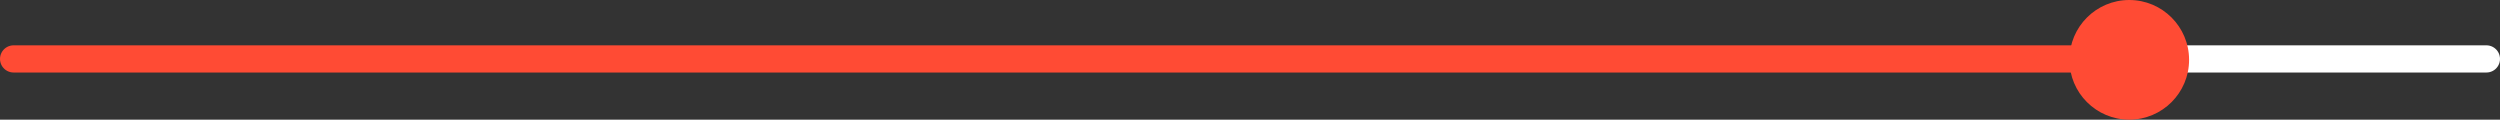 <?xml version="1.0" encoding="UTF-8"?>
<svg xmlns="http://www.w3.org/2000/svg" width="1379" height="66" viewBox="0 0 1379 66">
  <rect x="0" y="0" width="1379" height="66" fill="#333333" stroke="none"/>
  <g id="Gruppe_2184" data-name="Gruppe 2184" transform="translate(-270.5 -949)">
    <path id="Pfad_14458" data-name="Pfad 14458" d="M4745-3432.5H4548.356" transform="translate(-3103 4414)" fill="none" stroke="#fff" stroke-linecap="round" stroke-width="15"></path>
    <circle id="Ellipse_7" data-name="Ellipse 7" cx="33" cy="33" r="33" transform="translate(1412 949)" fill="#ff4b34"></circle>
    <path id="Pfad_14457" data-name="Pfad 14457" d="M4528.5-3432.5H3381" transform="translate(-3103 4414)" fill="none" stroke="#ff4b34" stroke-linecap="round" stroke-width="15"></path>
  </g>
</svg>

